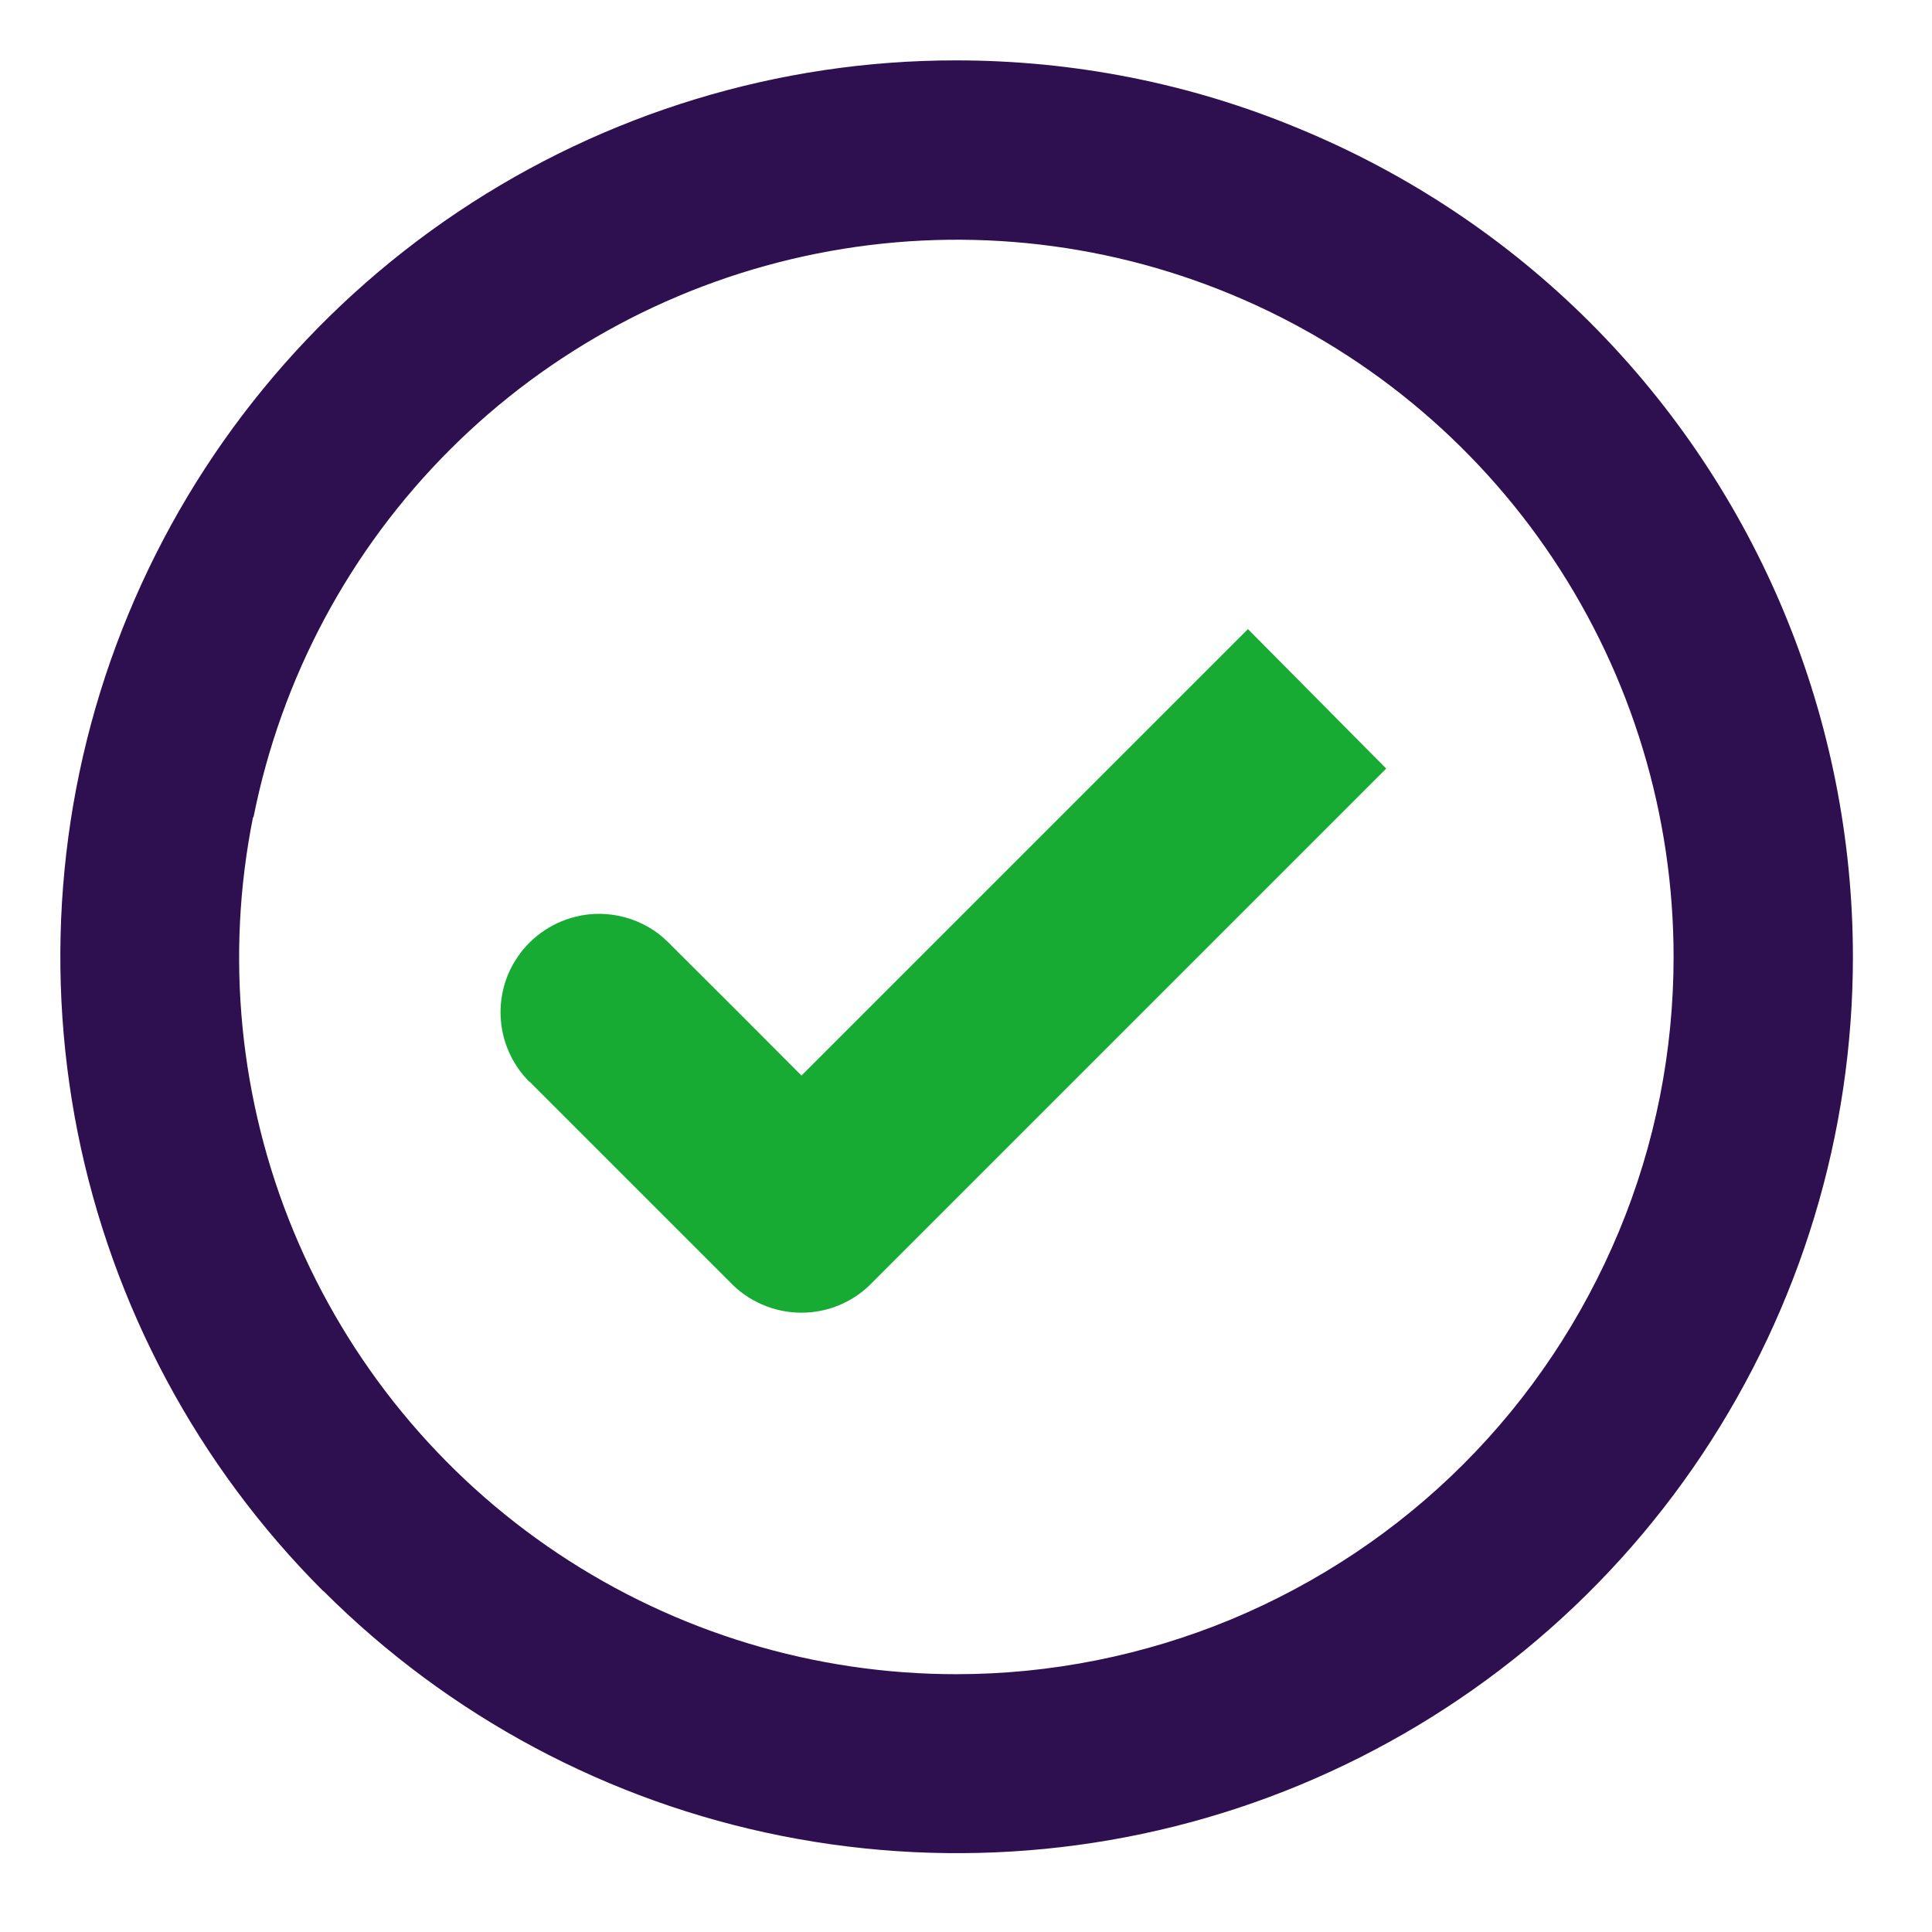 <svg xmlns="http://www.w3.org/2000/svg" width="64" height="64" viewBox="0 0 64 64" fill="none"><path d="M10.71 52.7C14.86 56.85 20.15 59.68 25.91 60.82C31.67 61.96 37.64 61.38 43.06 59.13C48.48 56.88 53.12 53.08 56.38 48.19C59.64 43.3 61.38 37.57 61.38 31.7C61.38 27.8 60.61 23.93 59.12 20.33C57.63 16.73 55.44 13.45 52.68 10.69C49.92 7.93 46.64 5.75 43.03 4.26C39.43 2.76 35.57 2 31.66 2C25.79 2 20.05 3.75 15.17 7.02C10.29 10.29 6.49 14.93 4.25 20.35C2 25.78 1.43 31.75 2.57 37.5C3.72 43.26 6.55 48.55 10.7 52.7H10.71ZM8.4 27.06C9.32 22.45 11.58 18.22 14.9 14.9C18.22 11.58 22.45 9.32 27.06 8.4C31.67 7.48 36.44 7.95 40.78 9.75C45.12 11.55 48.83 14.59 51.44 18.5C54.05 22.41 55.44 27 55.44 31.7C55.44 34.82 54.83 37.91 53.63 40.79C52.43 43.67 50.69 46.29 48.48 48.5C46.27 50.71 43.65 52.45 40.77 53.65C37.89 54.84 34.8 55.46 31.68 55.46C26.98 55.46 22.39 54.07 18.48 51.46C14.57 48.85 11.53 45.14 9.73 40.8C7.93 36.46 7.46 31.68 8.38 27.08L8.4 27.06Z" fill="#2E0F4F"></path><path d="M17.54 35.83C19.78 38.07 22.03 40.32 24.27 42.56C24.91 43.19 25.82 43.53 26.72 43.48C27.54 43.44 28.33 43.08 28.9 42.48C34.57 36.81 40.24 31.14 45.92 25.46L41.34 20.84C36.41 25.77 31.48 30.7 26.55 35.63C25.08 34.15 23.6 32.67 22.12 31.2C21.34 30.42 20.14 30.09 19.06 30.37C18.24 30.57 17.51 31.1 17.07 31.82C16.67 32.45 16.51 33.23 16.61 33.96C16.7 34.66 17.03 35.33 17.53 35.83H17.54Z" fill="#17AB33"></path></svg>